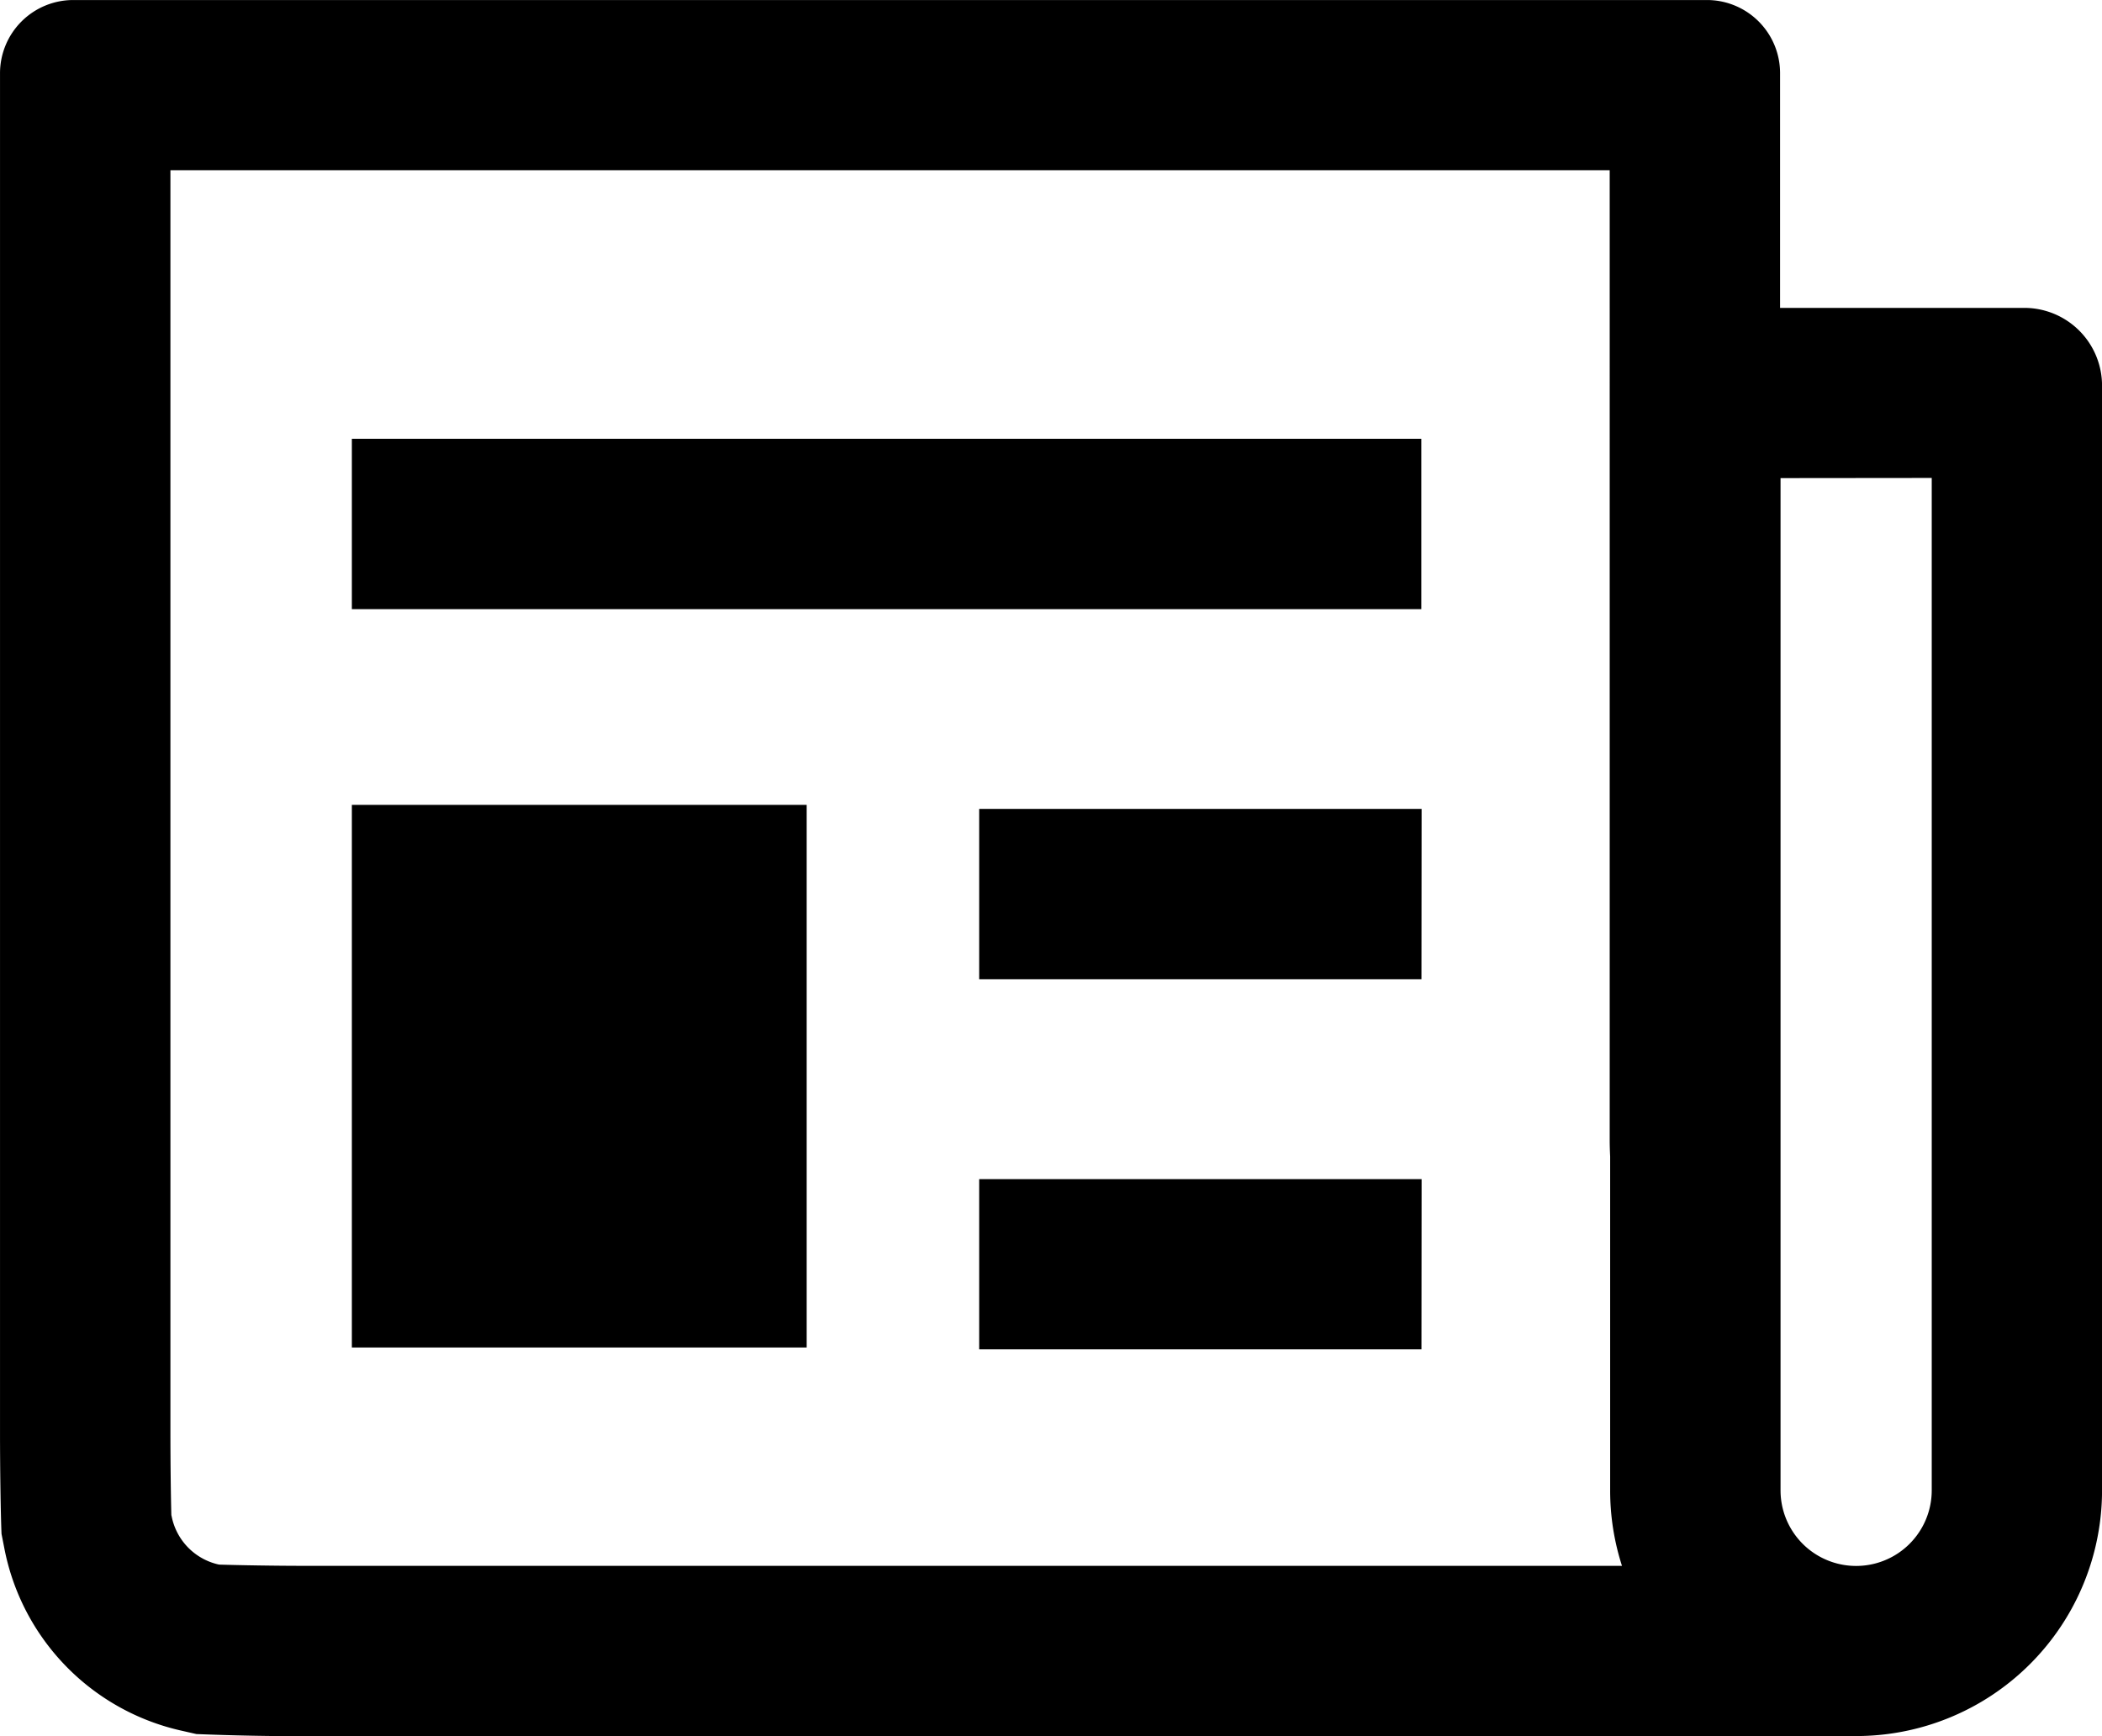 <?xml version="1.0" encoding="UTF-8"?>
<svg xmlns="http://www.w3.org/2000/svg" width="138.305" height="114.253" viewBox="0 0 138.305 114.253">
  <g id="news" transform="translate(-6.673 -40.025)">
    <path id="Path_624" data-name="Path 624" d="M26.731,154.279q-3.57,0-7.138-.142l-1.112-.253A15.266,15.266,0,0,1,6.956,141.9l-.182-.93c-.051-1.072-.1-4.1-.1-6.743v-89.4a4.822,4.822,0,0,1,4.812-4.8h107.51a4.812,4.812,0,0,1,4.8,4.8V60.286h16.085a5.116,5.116,0,0,1,5.1,5.1v72.711A16.176,16.176,0,0,1,128.8,154.268Zm0-11.212h86.663a16.156,16.156,0,0,1-.778-4.964V116.123q-.029-.551-.03-1.1V51.227h-94.7v83c0,2.2.03,4.347.061,5.5l.02.081A4.054,4.054,0,0,0,21,142.966l.1.02c1.345.04,3.619.081,5.631.081ZM100.19,68.9H29.824V80.112H100.19ZM59.75,92.992H29.824V128.7H59.75Zm40.46.263H71.1v11.212h29.1Zm0,24.365H71.1v11.2h29.1Zm23.617-46.132V138.1a4.974,4.974,0,0,0,9.948,0V71.478Z"></path>
  </g>
</svg>
